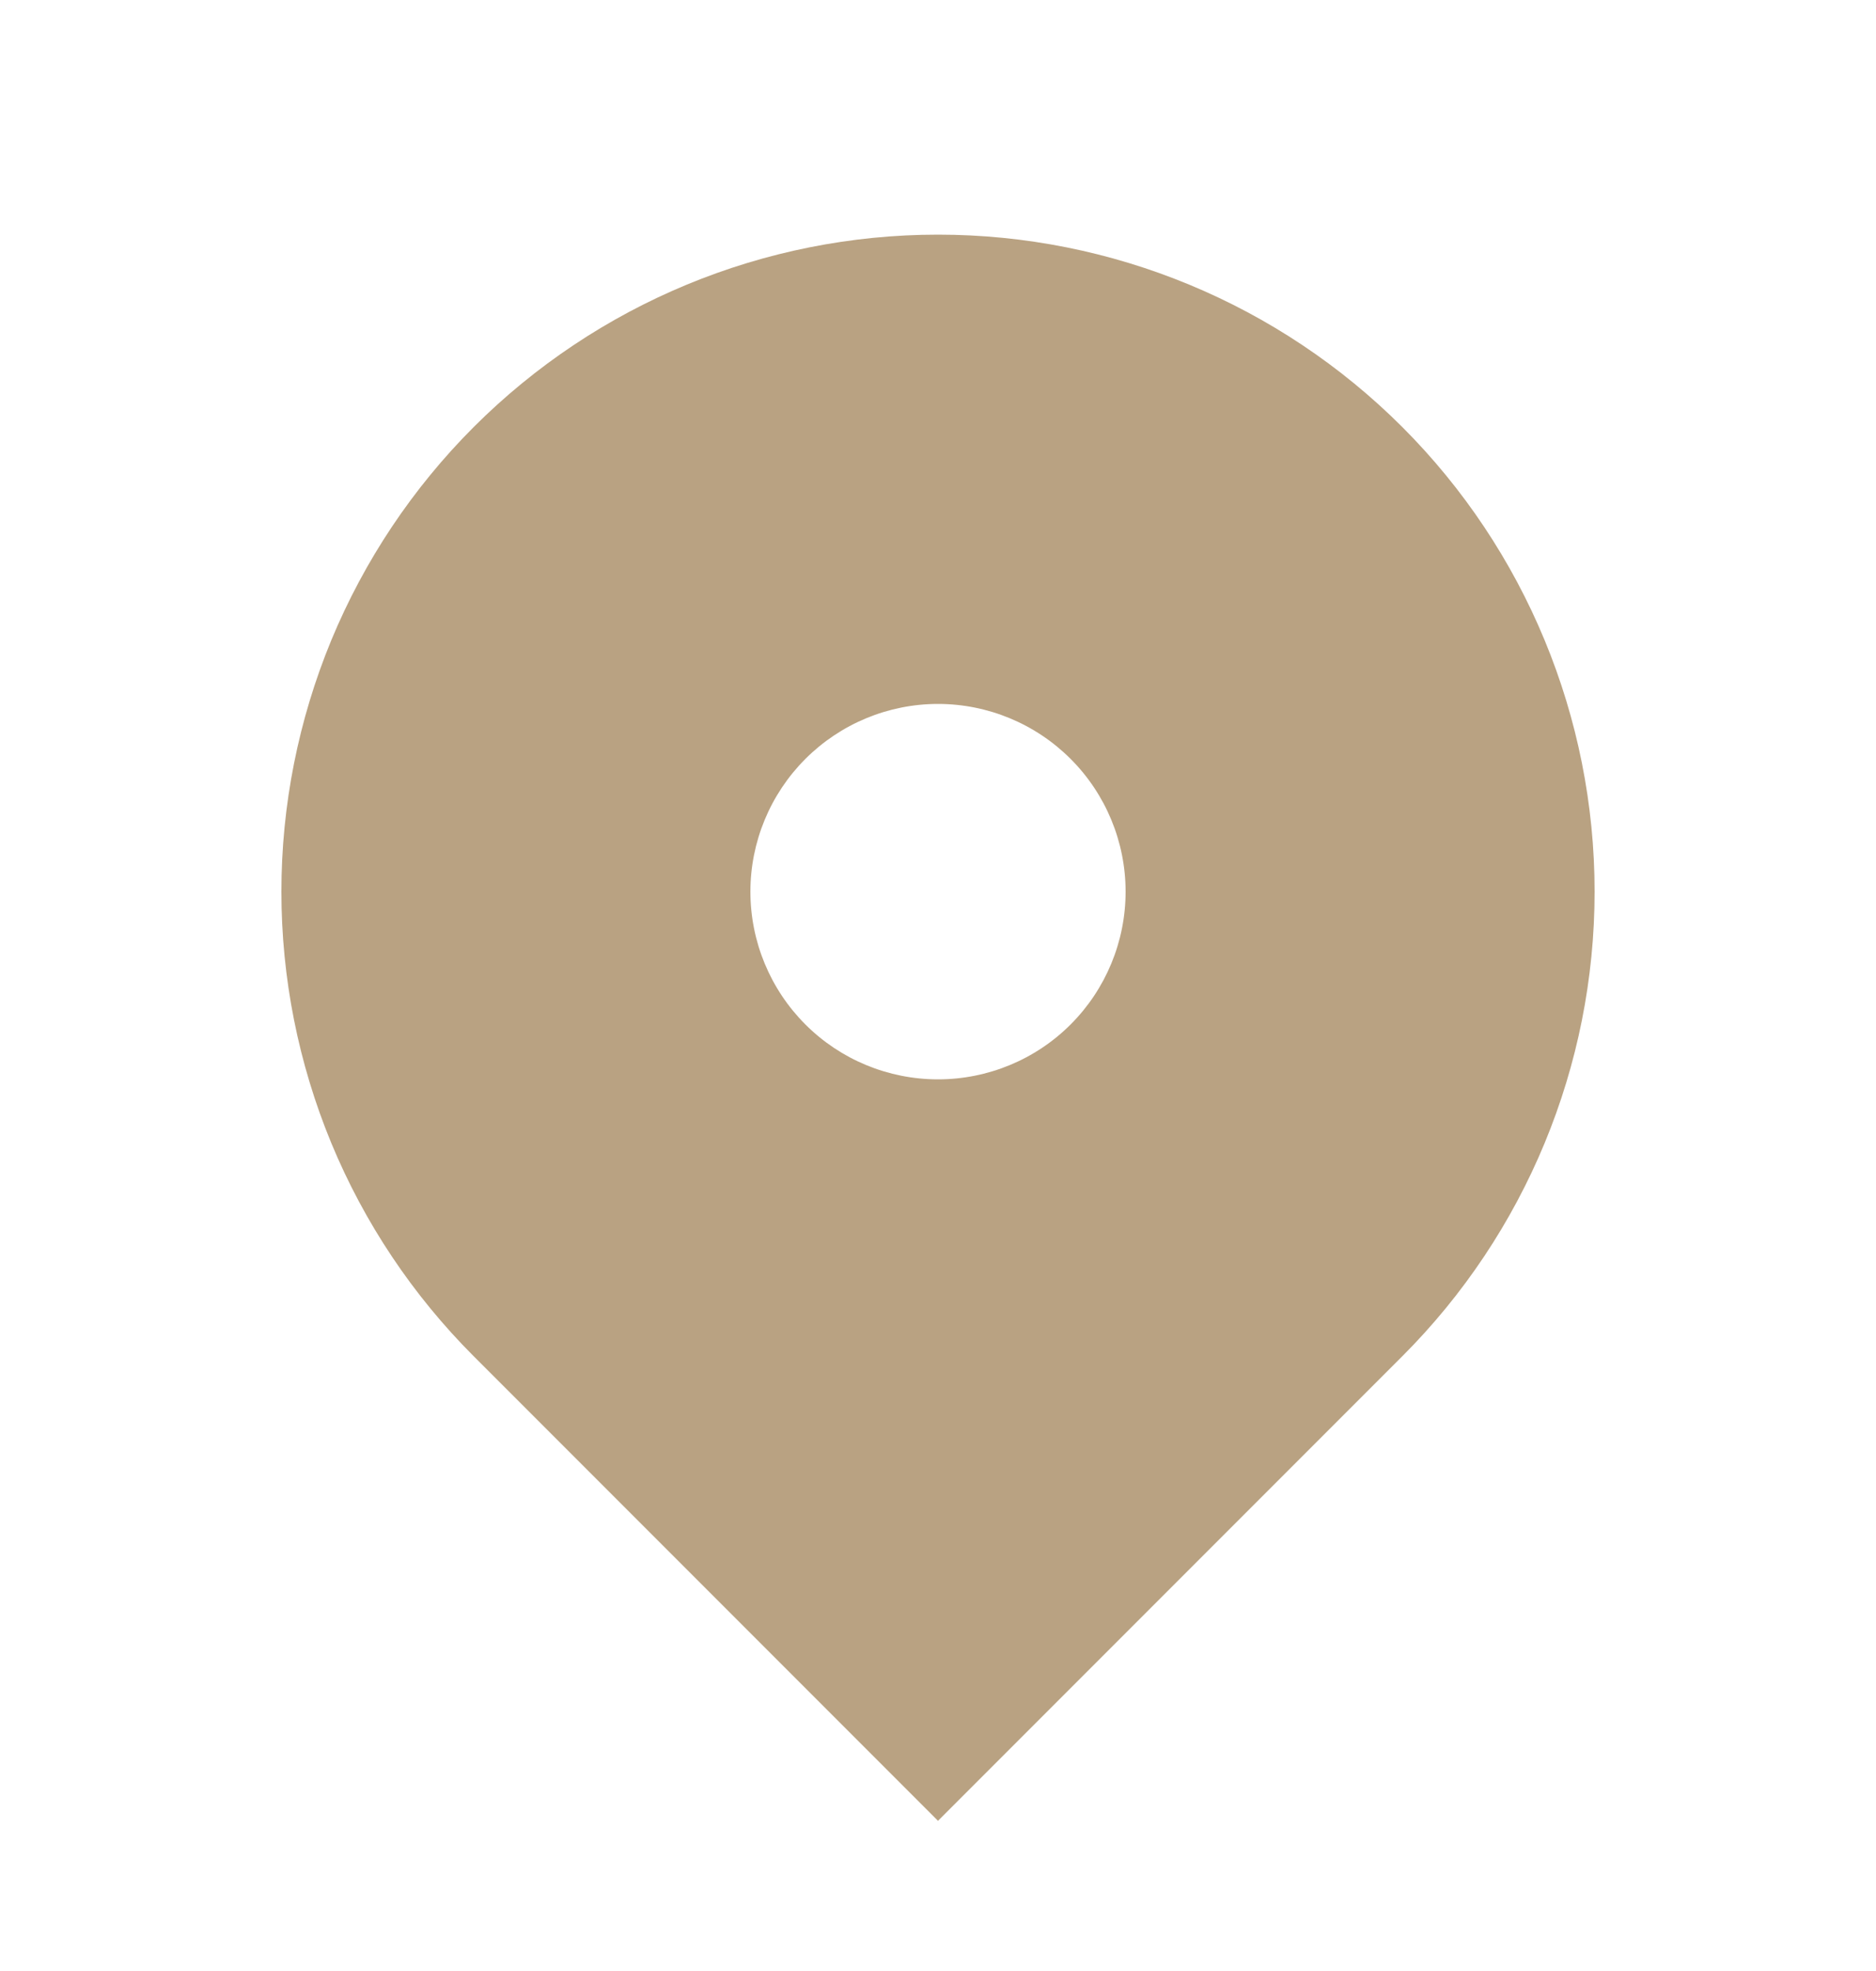 <svg width="20" height="21" viewBox="0 0 20 21" fill="none" xmlns="http://www.w3.org/2000/svg">
<path fill-rule="evenodd" clip-rule="evenodd" d="M5.05 4.55C6.363 3.238 8.143 2.5 10 2.5C11.857 2.5 13.637 3.238 14.95 4.55C16.263 5.863 17 7.644 17 9.5C17 11.357 16.263 13.137 14.95 14.45L10 19.4L5.05 14.45C4.4 13.8 3.884 13.029 3.532 12.179C3.181 11.33 3 10.42 3 9.5C3 8.581 3.181 7.671 3.532 6.821C3.884 5.972 4.4 5.2 5.05 4.55ZM10 11.5C10.53 11.5 11.039 11.29 11.414 10.915C11.789 10.54 12 10.031 12 9.5C12 8.97 11.789 8.461 11.414 8.086C11.039 7.711 10.53 7.5 10 7.5C9.47 7.5 8.961 7.711 8.586 8.086C8.211 8.461 8 8.97 8 9.5C8 10.031 8.211 10.54 8.586 10.915C8.961 11.29 9.47 11.5 10 11.5Z" fill="#B9A282"/>
</svg>
